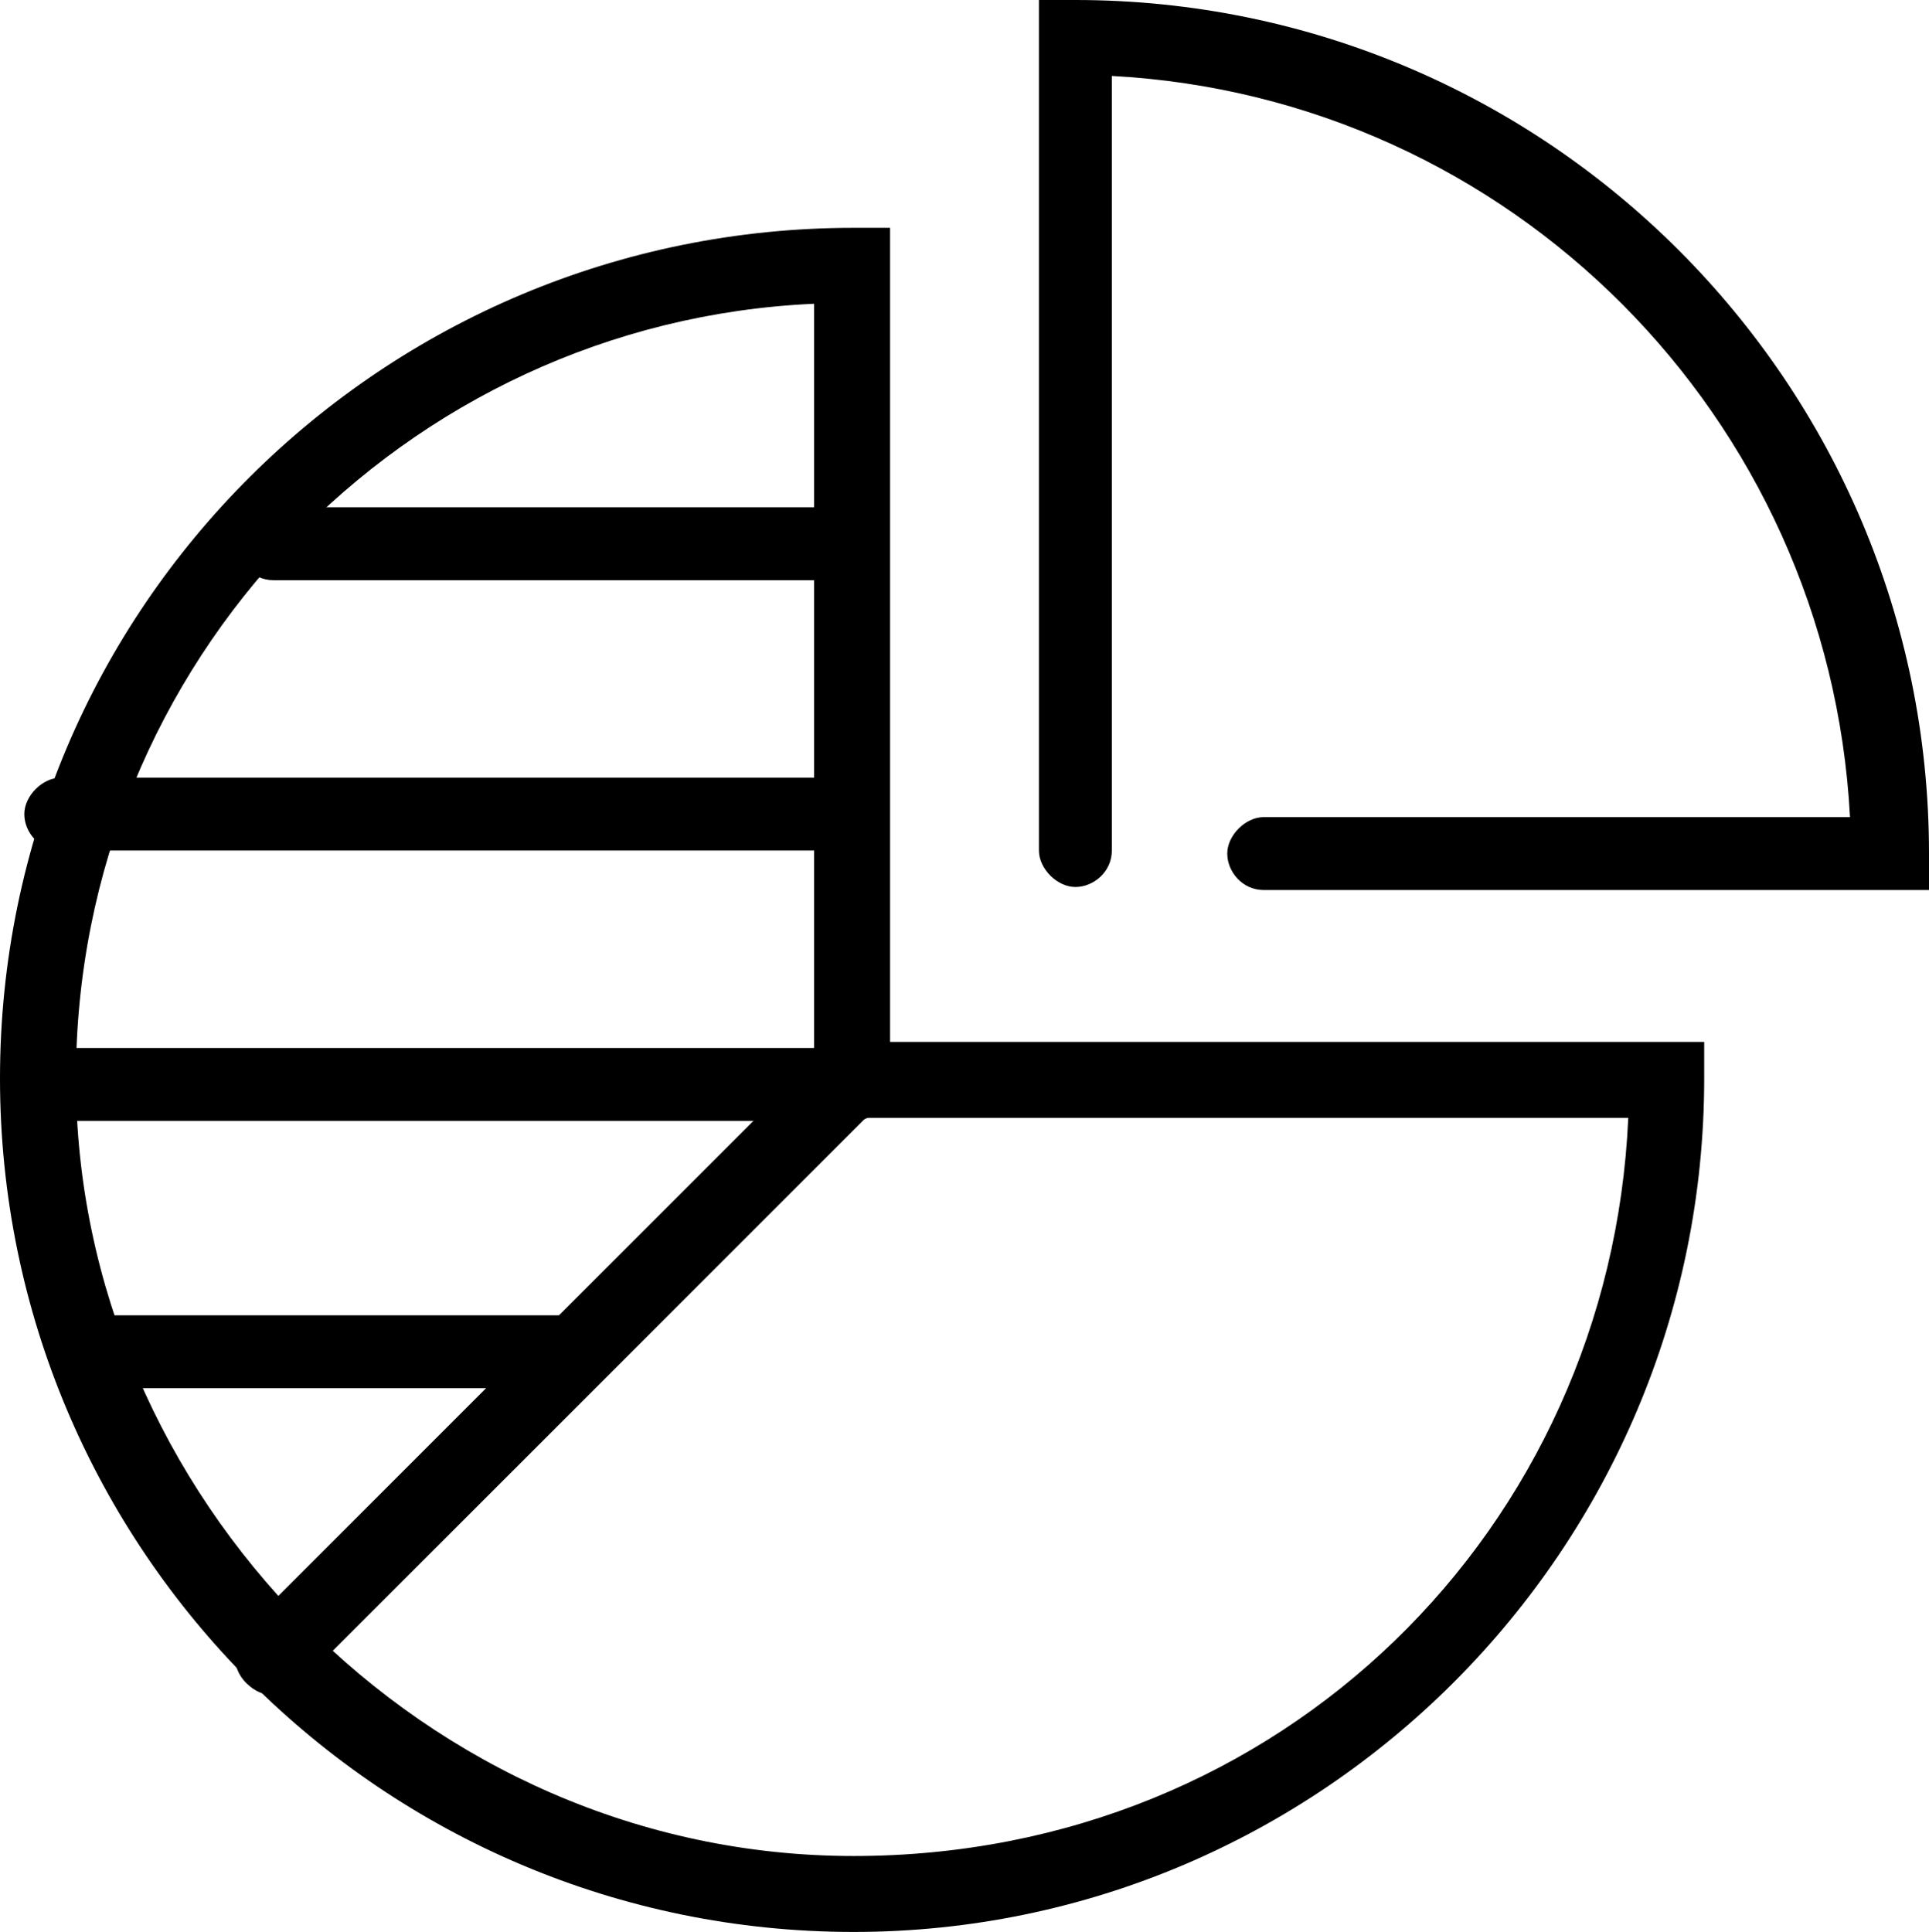 <?xml version="1.0" encoding="UTF-8"?>
<svg id="Layer_1"
    xmlns="http://www.w3.org/2000/svg" viewBox="0 0 63.5 63.6">
    <path d="M28.1,63.6C12.6,63.6,0,51,0,35.5S12.6,7.5,28.1,7.5h1.2v26.8h26.8v1.2c0,15.5-12.6,28.1-28,28.1Zm-1.3-53.6C13.3,10.6,2.5,21.8,2.5,35.5s11.5,25.6,25.6,25.6,24.9-10.8,25.5-24.3H26.8V10Z" />
    <path d="M63.4,29.3h-21.8c-.7,0-1.2-.6-1.2-1.2s.6-1.2,1.2-1.2h19.3c-.7-13.2-11.2-23.7-24.3-24.4V28c0,.7-.6,1.2-1.2,1.2s-1.2-.6-1.2-1.2V0h1.2c15.5,0,28.1,12.6,28.1,28.1v1.2h-.1Z" />
    <path d="M9,55.8c-.3,0-.6-.1-.9-.4-.5-.5-.5-1.3,0-1.8l19-19c.5-.5,1.3-.5,1.8,0s.5,1.3,0,1.8L9.9,55.4c-.2,.3-.6,.4-.9,.4Z" />
    <path d="M28.1,19.1H9c-.7,0-1.2-.6-1.2-1.2s.6-1.2,1.2-1.2H28c.7,0,1.2,.6,1.2,1.2s-.4,1.2-1.1,1.2Z" />
    <path d="M28.1,28H2c-.7,0-1.2-.6-1.2-1.2s.6-1.2,1.2-1.2H28c.7,0,1.2,.6,1.2,1.2s-.4,1.2-1.1,1.2Z" />
    <path d="M28.1,36.9H2c-.7,0-1.2-.6-1.2-1.2s.6-1.2,1.2-1.2H28c.7,0,1.2,.6,1.2,1.2s-.4,1.2-1.1,1.2Z" />
    <path d="M18.7,45.7H3.8c-.7,0-1.2-.6-1.2-1.2s.6-1.2,1.2-1.2h14.9c.7,0,1.2,.6,1.2,1.2s-.5,1.2-1.2,1.2Z" />
</svg>